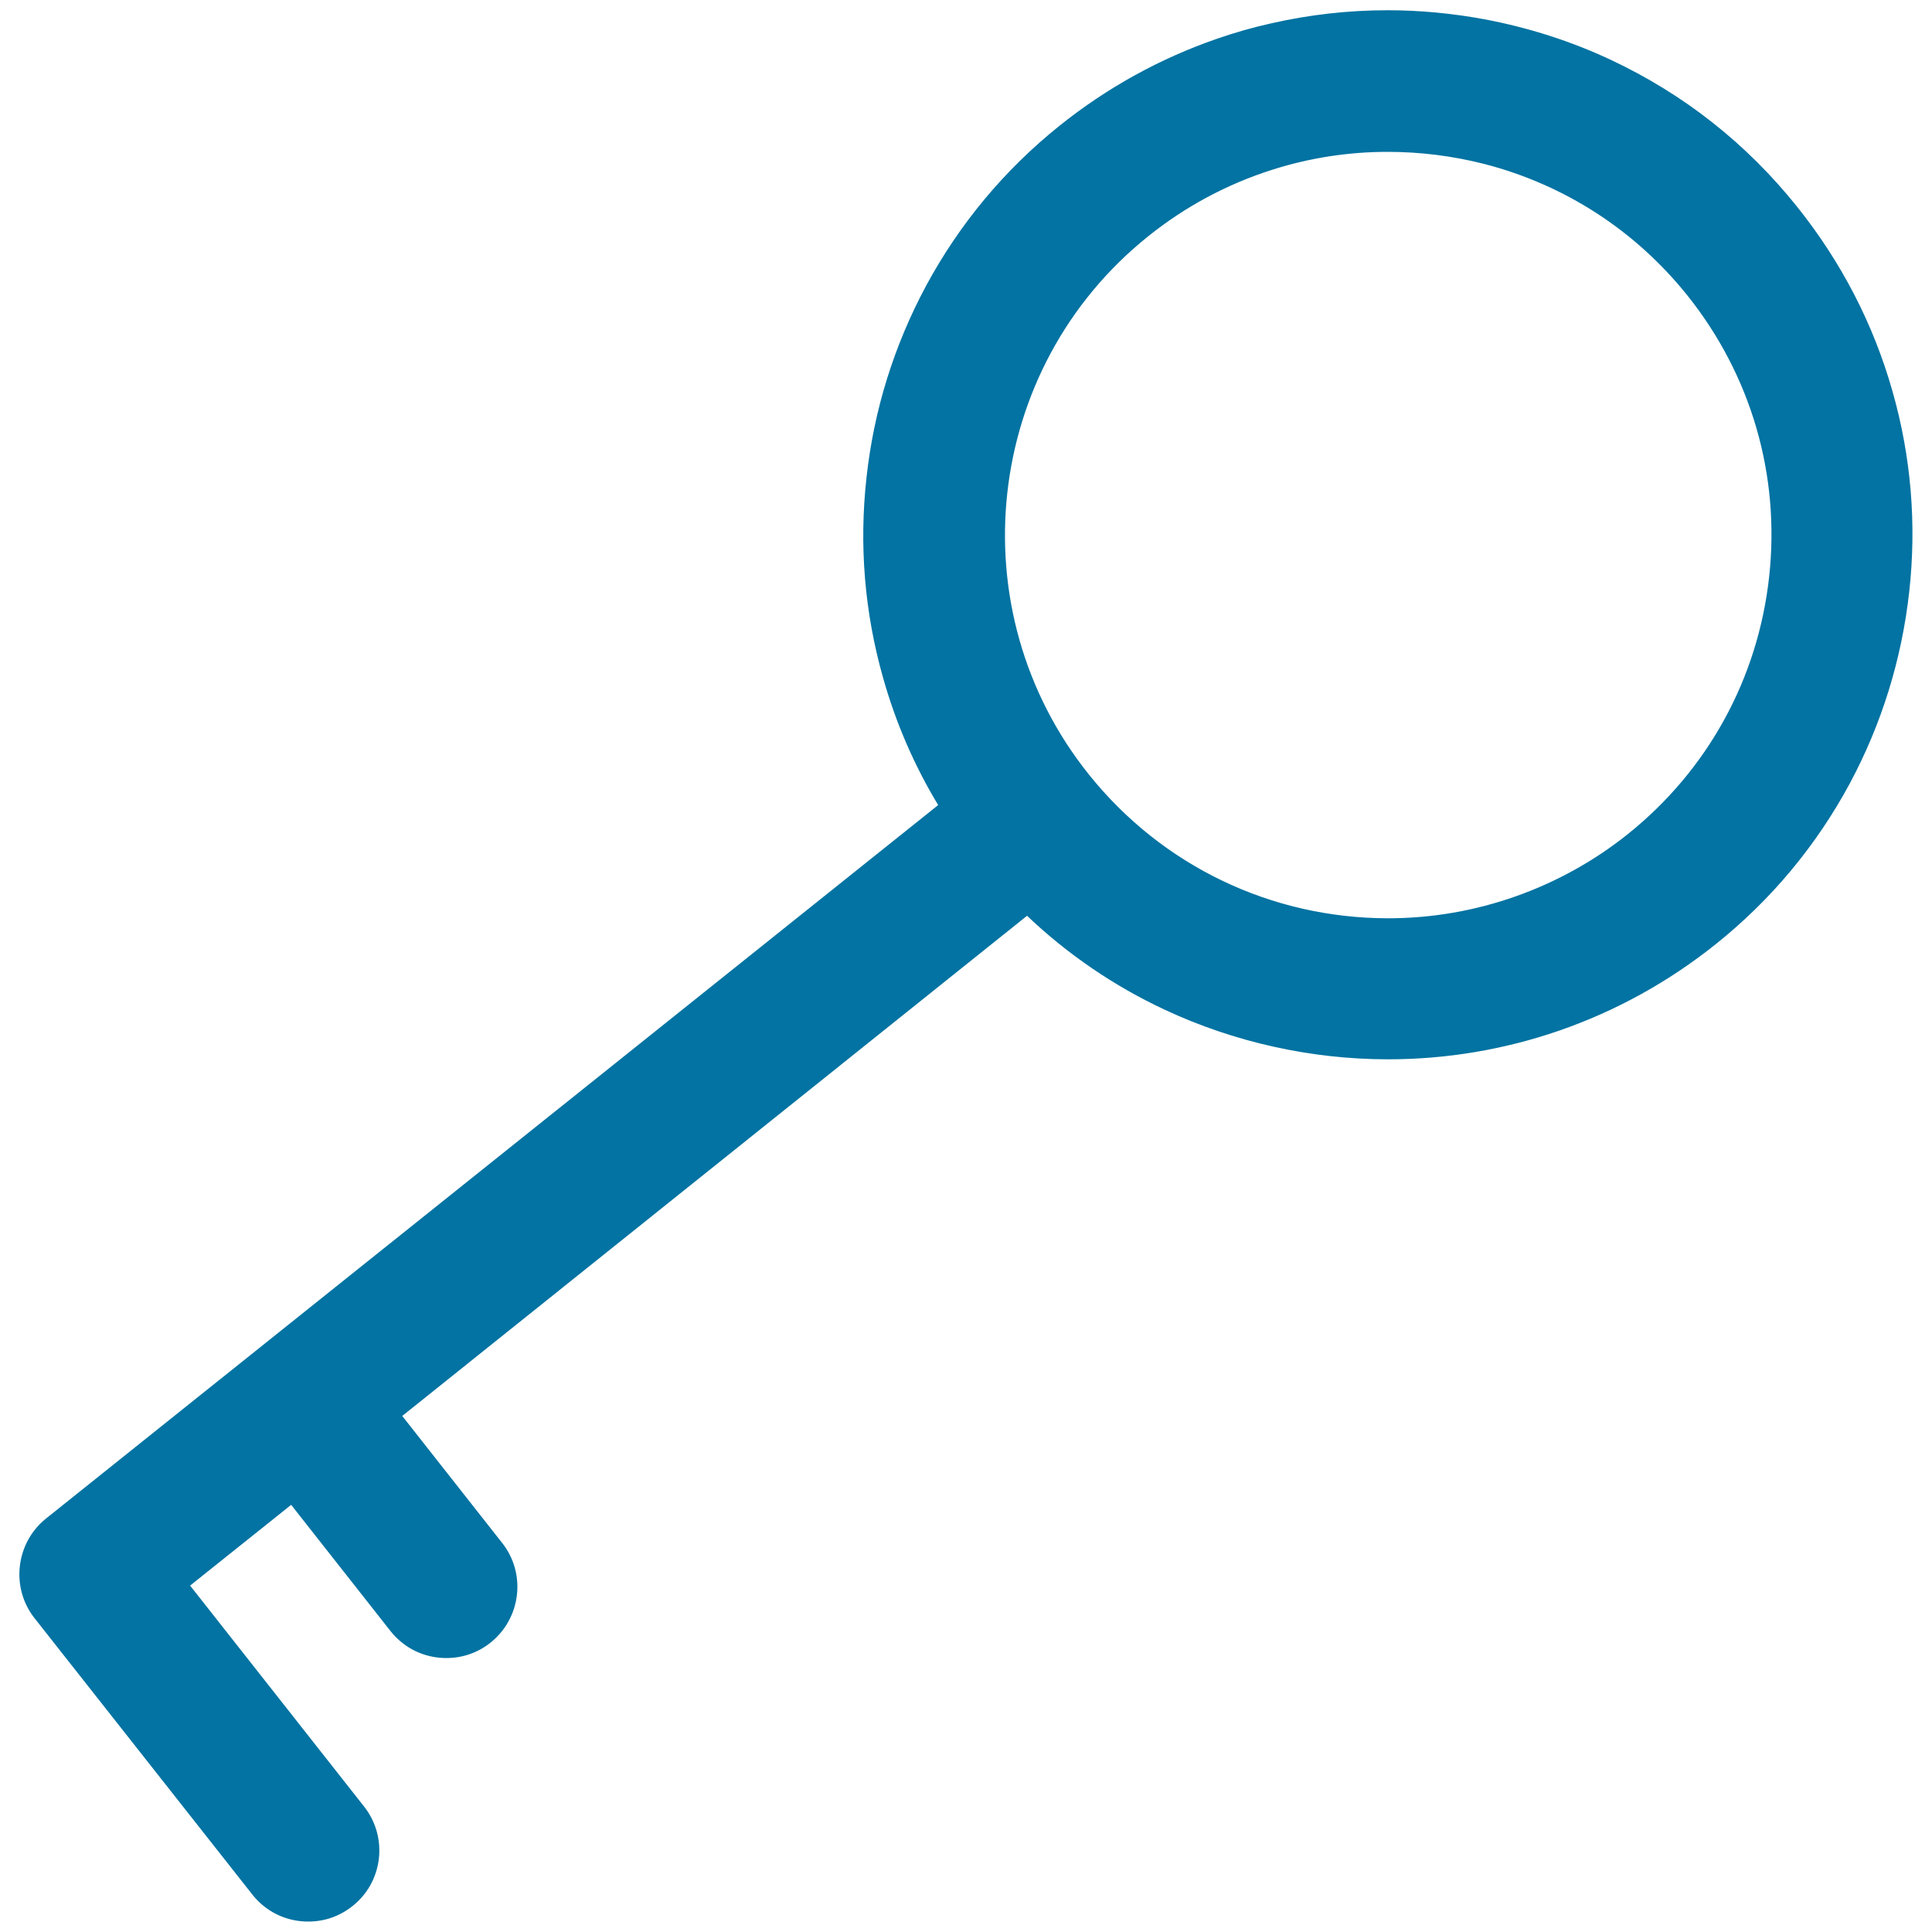 <svg xmlns="http://www.w3.org/2000/svg" viewBox="0 0 1000 1000" style="fill:#0273a2">
<title>Key SVG icon</title>
<g><g><path d="M978.9,203.1c-9.9-34.9-26.5-67.1-49.3-95.5c-26.1-32.6-58.4-58-96-75.7C813,22.2,791,15.2,768.5,11c-16.5-3.1-33.4-4.7-50.2-4.7h0c-20.4,0-40.5,2.3-60.2,6.8c-9.5,2.2-18.8,4.8-28,8c-29.4,10.1-56.7,25.2-81.1,44.8c-28.5,22.8-51.7,50.6-68.9,82.6c-16.6,30.8-27,64.1-30.8,99.1c-3.8,34.9-0.9,69.7,8.6,103.4c6.6,23.4,16.3,45.5,28.8,66.2L24.3,786.7c-15.4,12.4-18,34.9-5.8,50.4l112.7,142.9c7.1,9,17.6,13.7,28.2,13.7c7.8,0,15.7-2.5,22.3-7.7c15.6-12.3,18.3-34.9,6-50.5L97.2,820.6l53.6-42.9l51.9,66c7.1,9,17.6,13.7,28.2,13.7c7.8,0,15.7-2.5,22.3-7.7c15.6-12.3,18.3-34.9,6-50.5L207,732.8l324.8-259.7c21,20,44.9,36.5,71.5,48.9c35.8,16.8,75.6,25.7,115.3,25.7c30.1,0,59.8-5,88.2-14.8c29.4-10.1,56.7-25.2,81.1-44.8c28.5-22.8,51.7-50.6,68.9-82.6c16.6-30.8,27-64.1,30.8-99.1C991.4,271.6,988.5,236.8,978.9,203.1z M843.1,432.3c-36.8,29.5-80.8,43.8-124.5,43.8c-58.4,0-116.2-25.5-155.5-74.6c-68.8-85.8-55.1-211.2,30.8-280c19.7-15.8,41.6-27.3,64.4-34.5c19.6-6.2,39.9-9.3,60.1-9.3c16.9,0,33.8,2.2,50.2,6.4c40.2,10.4,77.4,33.3,105.4,68.2C942.7,238.1,928.9,363.5,843.1,432.3z"/><path d="M159.5,994.6L159.5,994.6c-11.4,0-21.9-5.1-28.9-14L17.9,837.6c-12.5-15.8-9.8-39,5.9-51.6l461.8-369.3c-12.4-20.5-22-42.7-28.5-65.8c-9.6-33.8-12.5-68.7-8.6-103.7c3.8-35,14.3-68.5,30.9-99.4c17.3-32,40.5-59.9,69.1-82.8c24.5-19.6,51.8-34.7,81.3-44.9c9.2-3.2,18.6-5.9,28.1-8c19.7-4.5,40-6.8,60.3-6.8c16.7,0,33.6,1.6,50.3,4.7c22.7,4.3,44.7,11.3,65.3,21c37.7,17.7,70.1,43.2,96.3,75.9c22.9,28.6,39.6,60.8,49.5,95.8c9.6,33.8,12.5,68.7,8.6,103.7c-3.9,35-14.3,68.5-30.9,99.4c-17.3,32-40.5,59.9-69.1,82.8c-24.5,19.6-51.8,34.7-81.3,44.9c-28.5,9.8-58.2,14.8-88.5,14.8c-39.8,0-79.7-8.9-115.6-25.7c-26.3-12.3-50.3-28.7-71.2-48.6L208.2,732.9l51.7,65.7c12.6,15.9,9.8,39.1-6.1,51.7c-6.6,5.2-14.4,7.9-22.8,7.9c-11.4,0-21.9-5.1-28.9-14l-51.4-65.3l-52.3,41.8L188.4,935c6.1,7.7,8.8,17.4,7.7,27.1c-1.2,9.8-6,18.5-13.8,24.6C175.7,991.9,167.9,994.6,159.5,994.6z M718.3,7.1c-20.2,0-40.4,2.3-60,6.7c-9.5,2.2-18.9,4.8-28,8c-29.3,10.1-56.5,25.1-80.8,44.6c-28.4,22.8-51.5,50.5-68.7,82.3c-16.6,30.7-26.9,63.9-30.7,98.7c-3.8,34.8-0.9,69.5,8.6,103.1c6.6,23.2,16.2,45.4,28.7,66l0.4,0.6l-0.6,0.5L24.8,787.4c-15,12-17.6,34.1-5.7,49.2l112.7,142.9c6.7,8.5,16.8,13.4,27.6,13.4l0.1,0.8v-0.8c8,0,15.5-2.6,21.7-7.5c7.4-5.8,12-14.2,13.1-23.5c1.1-9.3-1.5-18.5-7.3-25.9L96,820.5l54.9-43.9l52.5,66.6c6.7,8.5,16.8,13.4,27.6,13.4c8,0,15.5-2.6,21.8-7.5c15.2-12,17.8-34.1,5.8-49.4l-52.8-67l0.6-0.5L531.9,472l0.5,0.5c20.9,20,44.9,36.4,71.3,48.8c35.7,16.7,75.4,25.6,114.9,25.6c30,0,59.6-4.9,87.9-14.7c29.3-10.1,56.5-25.1,80.8-44.6c28.4-22.8,51.5-50.5,68.7-82.3c16.6-30.7,26.9-63.9,30.7-98.7c3.8-34.8,0.9-69.5-8.6-103.1c-9.9-34.8-26.4-66.9-49.2-95.3c-26-32.5-58.3-57.9-95.7-75.5c-20.5-9.6-42.3-16.6-64.9-20.9C751.7,8.6,734.9,7.1,718.3,7.1z M718.6,477c-61.1,0-118-27.3-156.2-74.9c-69-86-55.1-212.2,30.9-281.2c19.4-15.5,41.1-27.2,64.6-34.7c19.5-6.2,39.8-9.3,60.4-9.3l0,0c17,0,33.9,2.2,50.4,6.4c42,10.9,78.6,34.5,105.8,68.5c33.4,41.7,48.6,93.9,42.8,147c-5.8,53.1-32,100.8-73.7,134.2C808.2,461.4,763.8,477,718.6,477z M718.3,78.6c-20.4,0-40.5,3.1-59.9,9.3c-23.3,7.4-44.9,19-64.1,34.4C509,190.6,495.3,315.7,563.7,401c37.9,47.2,94.3,74.3,154.9,74.3c44.9,0,88.9-15.5,124-43.6c41.3-33.1,67.3-80.4,73.1-133.1c5.8-52.7-9.3-104.4-42.4-145.8c-27-33.6-63.3-57.1-104.9-67.9C751.9,80.7,735.1,78.6,718.3,78.6L718.3,78.6z"/></g></g>
</svg>